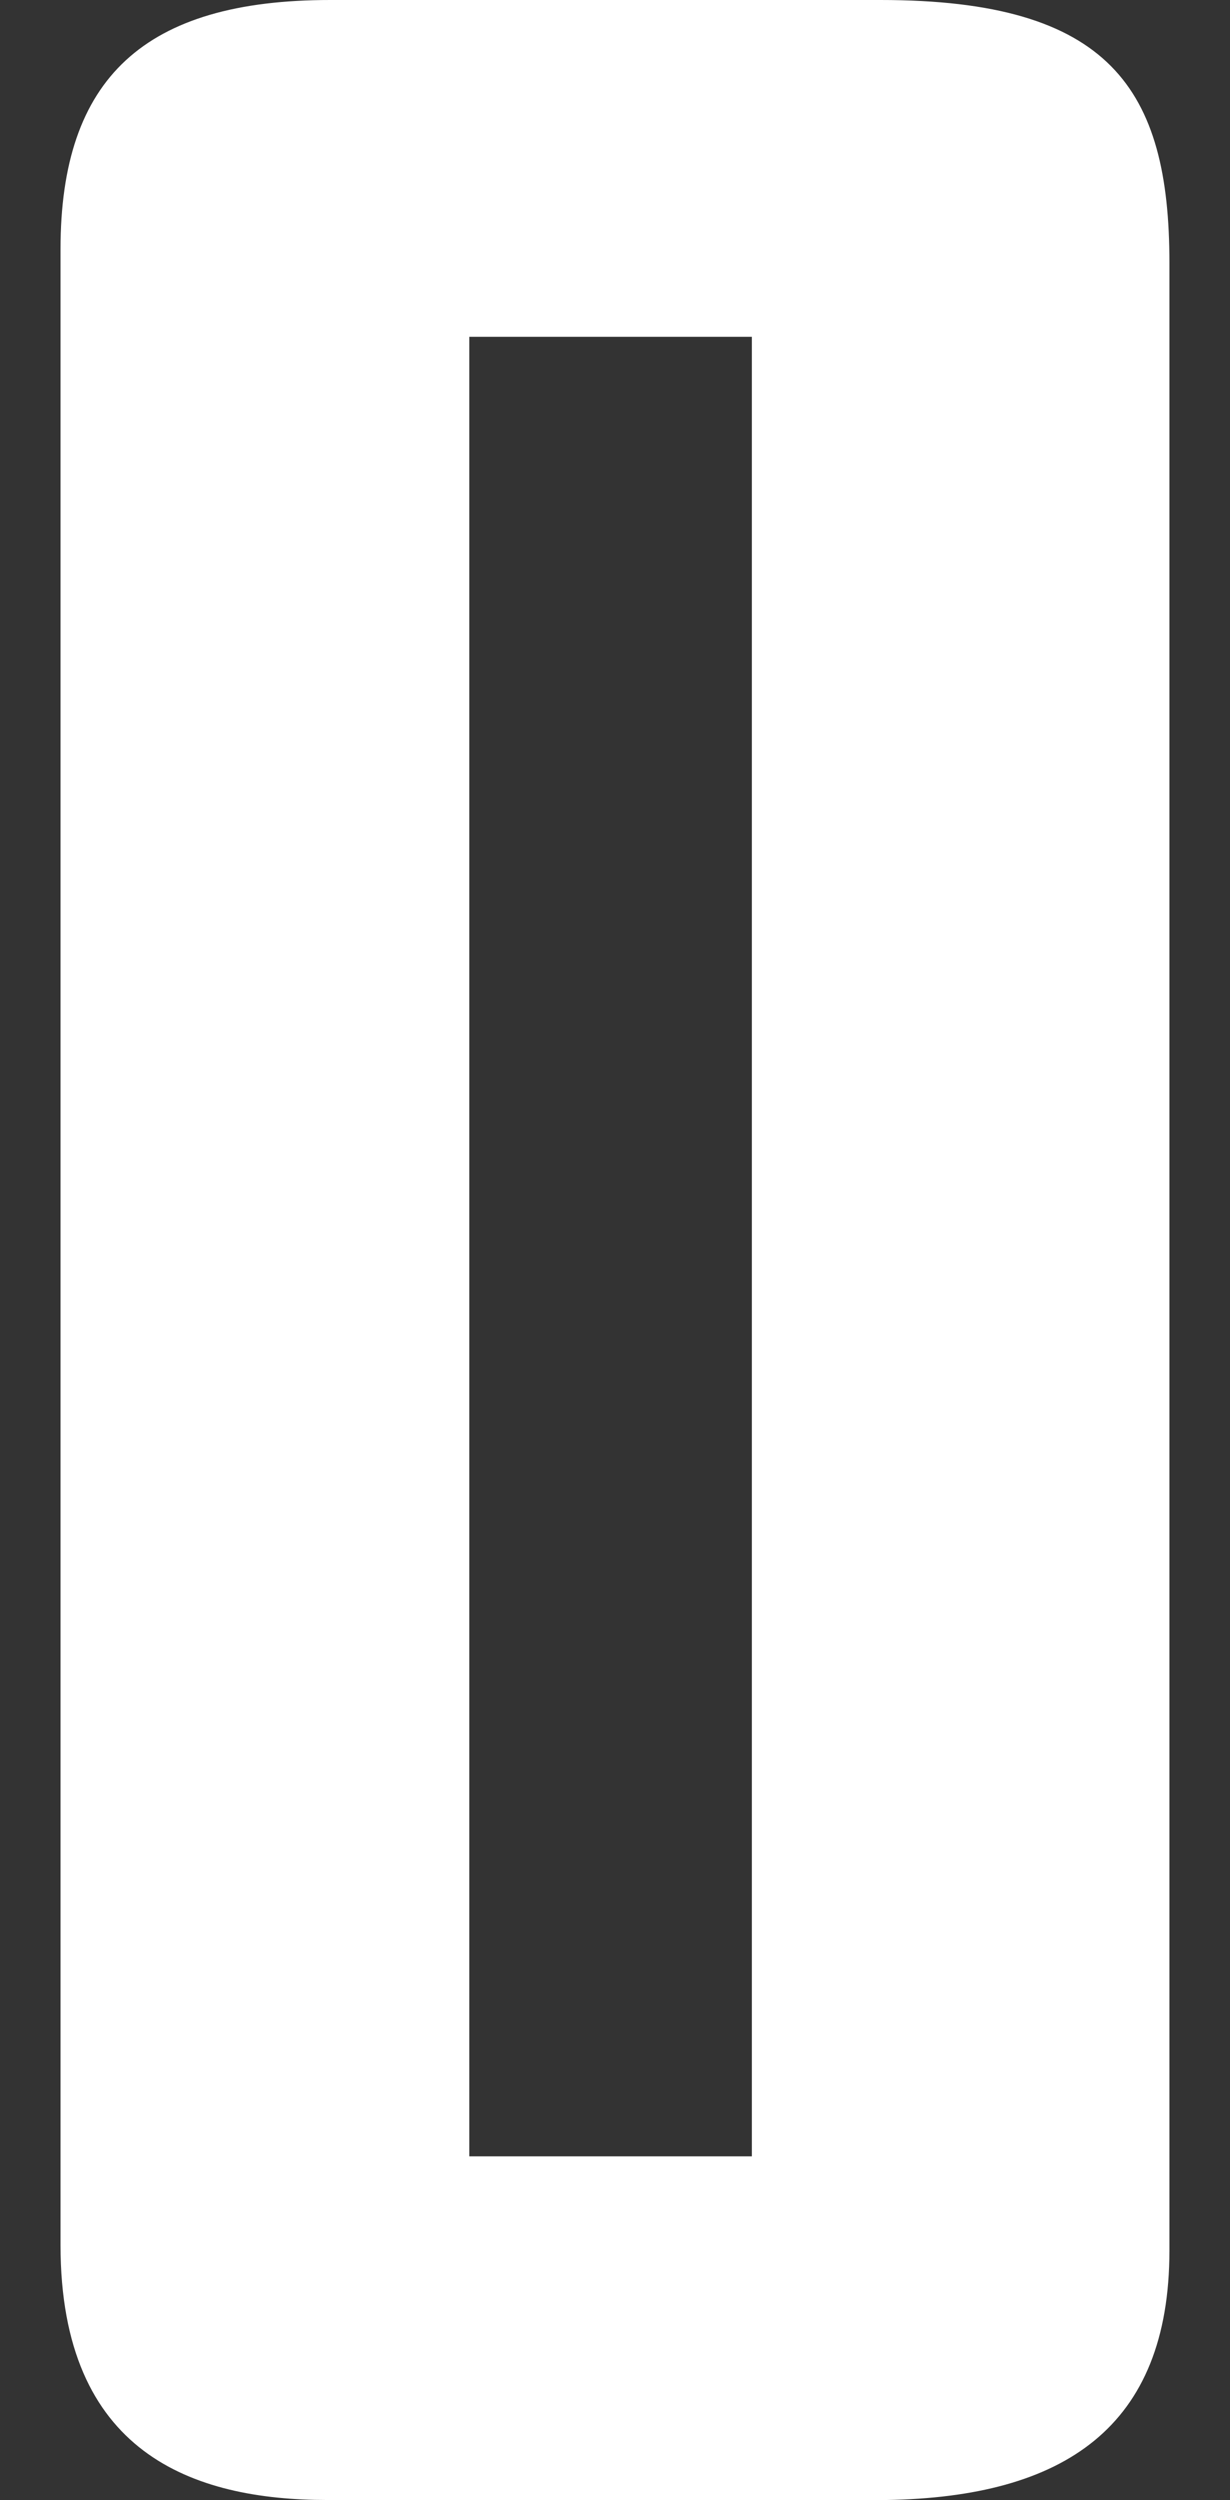 <?xml version="1.0" encoding="UTF-8" standalone="no"?>
<!-- Created with Inkscape (http://www.inkscape.org/) -->

<svg
   width="21.869mm"
   height="44.438mm"
   viewBox="0 0 21.869 44.438"
   version="1.1"
   id="svg1"
   inkscape:version="1.3.2 (091e20e, 2023-11-25)"
   sodipodi:docname="0.svg"
   xml:space="preserve"
   xmlns:inkscape="http://www.inkscape.org/namespaces/inkscape"
   xmlns:sodipodi="http://sodipodi.sourceforge.net/DTD/sodipodi-0.dtd"
   xmlns="http://www.w3.org/2000/svg"
   xmlns:svg="http://www.w3.org/2000/svg"><rect x="0" y="0" width="21.869" height="44.438" fill="#333333" stroke="none"/><sodipodi:namedview
     id="namedview1"
     pagecolor="#ffffff"
     bordercolor="#000000"
     borderopacity="0.25"
     inkscape:showpageshadow="2"
     inkscape:pageopacity="0.0"
     inkscape:pagecheckerboard="0"
     inkscape:deskcolor="#d1d1d1"
     inkscape:document-units="mm"
     inkscape:zoom="1"
     inkscape:cx="-246"
     inkscape:cy="118.5"
     inkscape:window-width="2112"
     inkscape:window-height="1212"
     inkscape:window-x="2240"
     inkscape:window-y="25"
     inkscape:window-maximized="0"
     inkscape:current-layer="layer2" /><defs
     id="defs1" /><g
     inkscape:groupmode="layer"
     id="layer2"
     inkscape:label="0"
     style="display:inline"
     transform="translate(-110.567,-118.965)"><path
       id="rect1"
       style="fill:#ffffff;fill-opacity:1;stroke:#ffffff;stroke-width:0"
       inkscape:label="Fill"
       d="m 116.44,118.965 c -3.303,0 -4.797,1.385 -4.797,4.43 v 35.475 c 0,3.704 2.354,4.533 4.746,4.533 h 9.937 c 3.157,-0.052 5.033,-1.289 5.033,-4.436 V 123.637 c -5e-5,-3.092 -1.056,-4.672 -5.137,-4.672 z m 2.471,5.987 h 5.024 v 32.342 h -5.024 z" /></g></svg>
